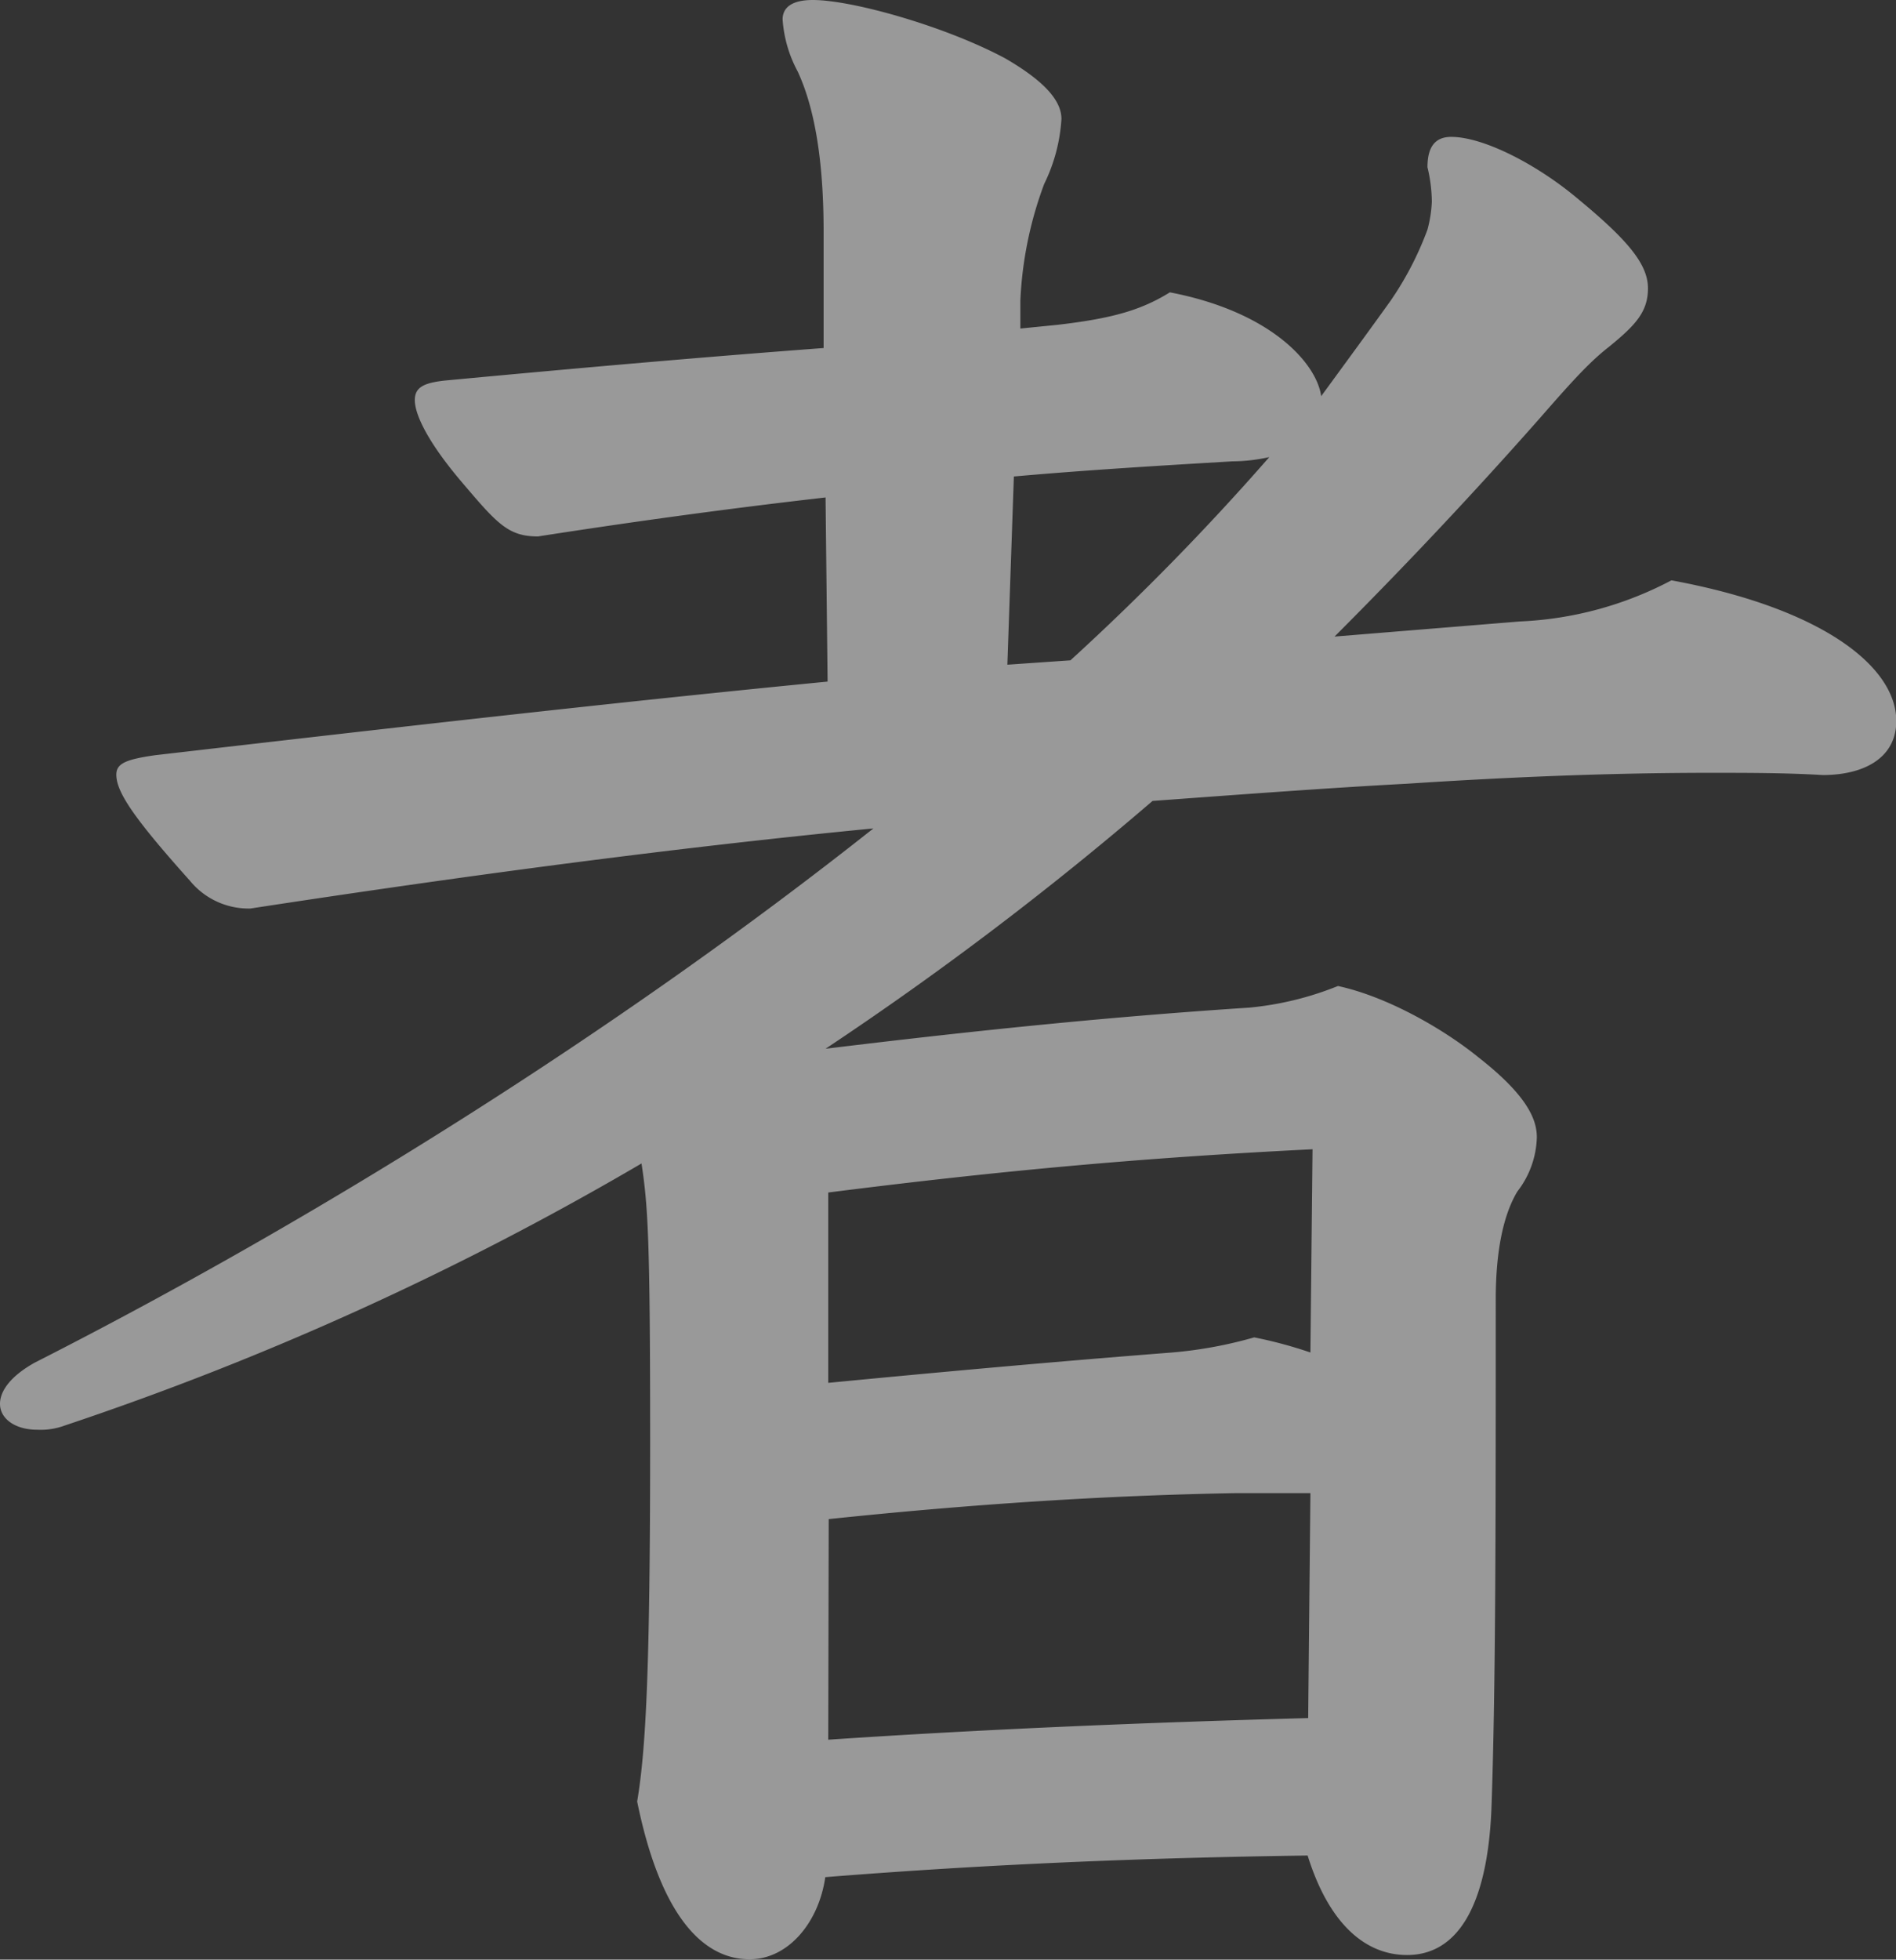 <svg id="レイヤー_1" data-name="レイヤー 1" xmlns="http://www.w3.org/2000/svg" viewBox="0 0 204.4 211.15"><rect x="0" y="0" width="204.4" height="211.15" fill="#333333" stroke="none"/><defs><style>.cls-1{fill:rgba(255, 255, 255, 0.5);}</style></defs><path class="cls-1" d="M114,35c6.06-.7,9.09-1.63,12.12-3.5,10.95,2.1,15.84,7.69,16.31,11.19,2.56-3.5,5.13-7,7.46-10.25a34.65,34.65,0,0,0,4-7.7,13.74,13.74,0,0,0,.47-3,16.33,16.33,0,0,0-.47-3.72c0-2.33.93-3.27,2.56-3.27,3.5,0,9.33,3,13.76,6.76,5.36,4.43,7.45,7,7.45,9.56s-1.39,4-4.19,6.29c-2.1,1.63-4,3.73-7.46,7.69-7,7.93-14.45,15.85-22.14,23.54l20-1.63a38.42,38.42,0,0,0,16.32-4.43c16.31,3,24.24,9.32,24.24,15.15,0,4-3.5,5.83-7.93,5.83-4-.24-8.16-.24-12.12-.24-10.95,0-21.91.47-32.63,1.17-8.62.46-17.94,1.16-27.5,1.86A358.26,358.26,0,0,1,89,113c17.25-2.1,31.46-3.5,45.68-4.43a34,34,0,0,0,9.56-2.33c5.36,1.16,11.42,4.66,15.15,7.69,5.36,4.19,6.29,6.76,6.29,8.62a9.93,9.93,0,0,1-2.1,5.83c-1.4,2.33-2.33,6.06-2.33,11.65,0,24,0,42-.47,55-.46,10.49-3.73,15.62-9.09,15.62-4.43,0-8.39-3.26-10.72-10.72-17.24.23-34.49.93-52,2.33-.7,4.89-4,8.85-8.16,8.85-4.89,0-9.55-4.42-12.12-17,.94-5.59,1.4-14.22,1.4-38.69,0-21.91-.23-25.4-.93-30.06A329.2,329.2,0,0,1,7,153.59a7.49,7.49,0,0,1-3,.46c-2.33,0-4-1.16-4-2.79,0-1.4,1.17-3,3.73-4.43,29.83-15.15,62.46-35.43,90.43-57.57C72.48,91.36,49.88,94.39,27,97.89a8.17,8.17,0,0,1-6.53-3c-6.06-6.76-7.93-9.56-7.93-11.42,0-1.17.94-1.64,4.2-2.1,24.24-2.8,48.48-5.59,72.48-7.93L89,53.6c-10.26,1.17-20.51,2.57-31,4.2-3.26,0-4.43-1.4-8.39-6.06-3.73-4.43-4.89-7.23-4.89-8.62S45.68,41.25,48,41c14.92-1.4,28.2-2.56,40.79-3.5V24.94c0-8.39-1.17-13.75-2.8-17.25A13.75,13.75,0,0,1,84.37,2.1C84.37.7,85.53,0,87.63,0c4.2,0,14.22,2.8,20.74,6.29,4.43,2.57,6.06,4.66,6.06,6.53a18.39,18.39,0,0,1-1.86,7A41,41,0,0,0,110,32.4v3Zm-24.71,114c12.12-1.17,24.94-2.33,37.06-3.27a46.08,46.08,0,0,0,8.86-1.63,47,47,0,0,1,6.06,1.63l.23-21.9c-18.65.93-33.8,2.33-52.21,4.66Zm0,38.45c17.25-1.16,34.5-1.86,51.74-2.33l.24-24.24h-7.93c-14,.24-28.43,1.17-44,2.8Zm26.11-116.3a273.16,273.16,0,0,0,21.44-21.9,18.75,18.75,0,0,1-4,.46c-7.93.47-15.62.93-23.54,1.63l-.7,20.28Z"/></svg>